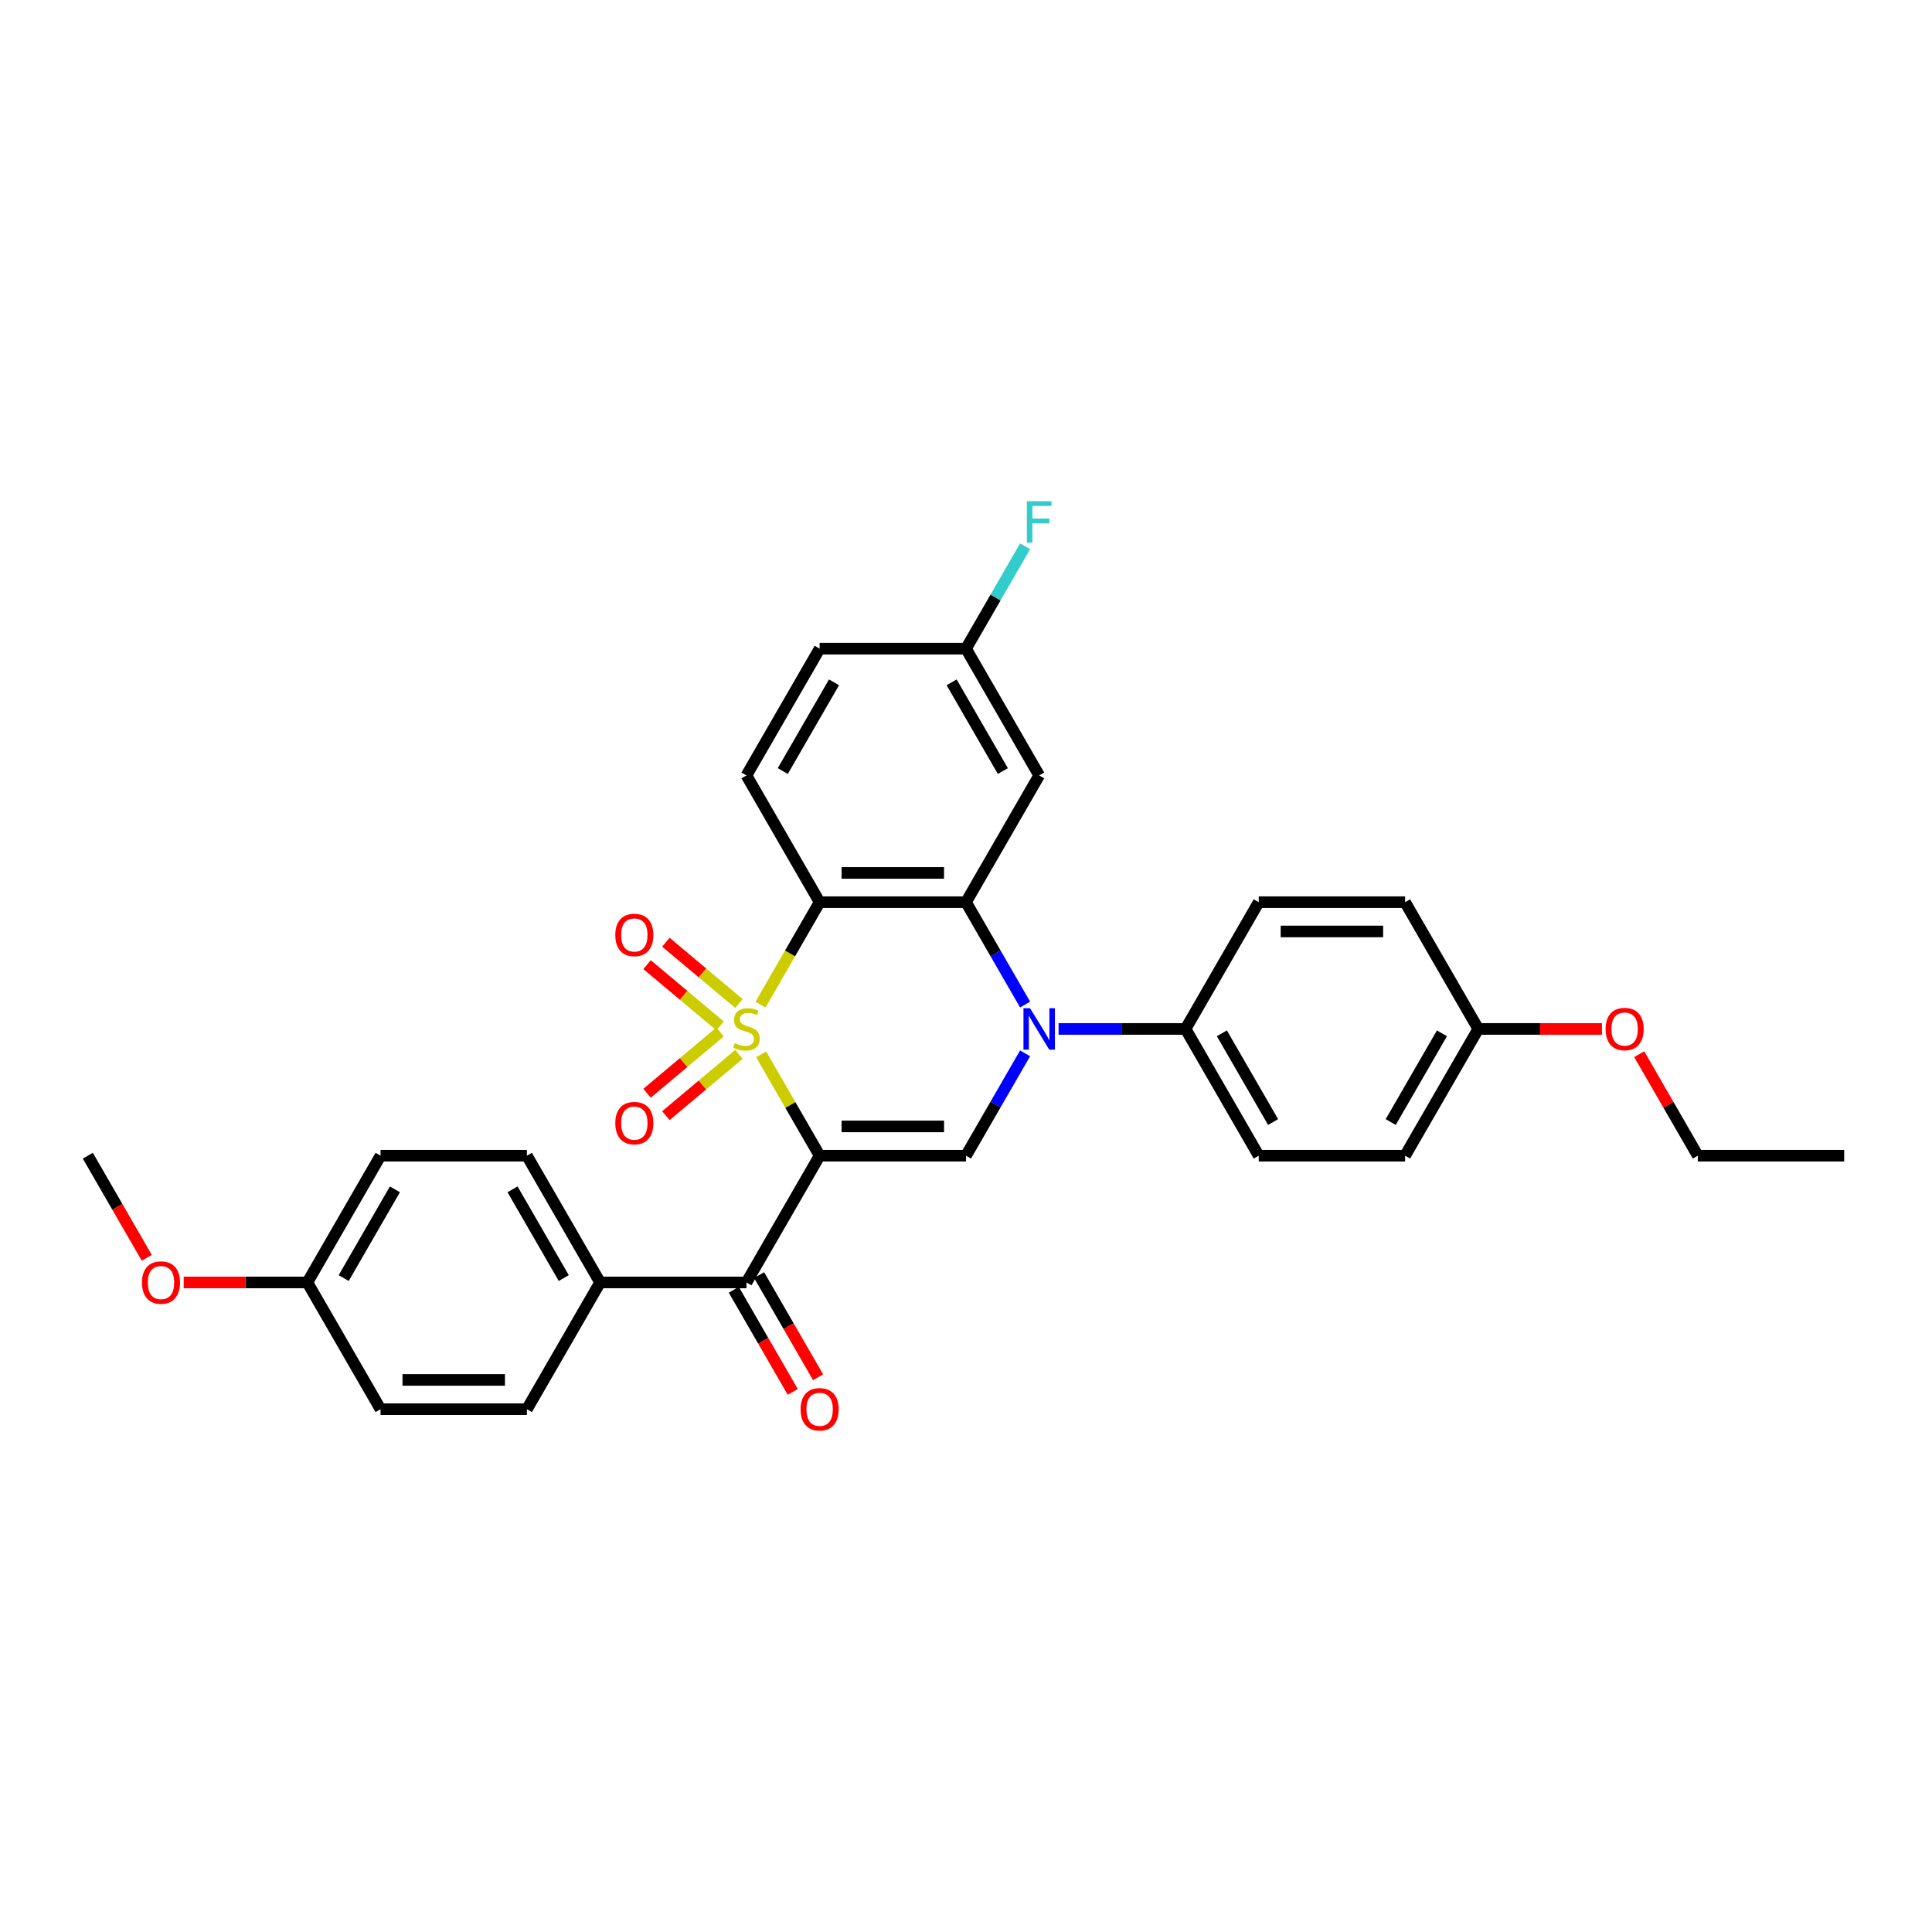 <?xml version='1.0' encoding='iso-8859-1'?>
<svg version='1.1' baseProfile='full'
              xmlns='http://www.w3.org/2000/svg'
                      xmlns:rdkit='http://www.rdkit.org/xml'
                      xmlns:xlink='http://www.w3.org/1999/xlink'
                  xml:space='preserve'
width='1000px' height='1000px' viewBox='0 0 1000 1000'>
<!-- END OF HEADER -->
<rect style='opacity:1.0;fill:#FFFFFF;stroke:none' width='1000' height='1000' x='0' y='0'> </rect>
<path class='bond-0' d='M 393.965,545.743 L 409.104,571.964' style='fill:none;fill-rule:evenodd;stroke:#CCCC00;stroke-width:6px;stroke-linecap:butt;stroke-linejoin:miter;stroke-opacity:1' />
<path class='bond-0' d='M 409.104,571.964 L 424.242,598.185' style='fill:none;fill-rule:evenodd;stroke:#000000;stroke-width:6px;stroke-linecap:butt;stroke-linejoin:miter;stroke-opacity:1' />
<path class='bond-1' d='M 393.633,519.986 L 408.938,493.477' style='fill:none;fill-rule:evenodd;stroke:#CCCC00;stroke-width:6px;stroke-linecap:butt;stroke-linejoin:miter;stroke-opacity:1' />
<path class='bond-1' d='M 408.938,493.477 L 424.242,466.969' style='fill:none;fill-rule:evenodd;stroke:#000000;stroke-width:6px;stroke-linecap:butt;stroke-linejoin:miter;stroke-opacity:1' />
<path class='bond-6' d='M 382.461,519.412 L 363.558,503.551' style='fill:none;fill-rule:evenodd;stroke:#CCCC00;stroke-width:6px;stroke-linecap:butt;stroke-linejoin:miter;stroke-opacity:1' />
<path class='bond-6' d='M 363.558,503.551 L 344.656,487.69' style='fill:none;fill-rule:evenodd;stroke:#FF0000;stroke-width:6px;stroke-linecap:butt;stroke-linejoin:miter;stroke-opacity:1' />
<path class='bond-6' d='M 372.721,531.019 L 353.819,515.158' style='fill:none;fill-rule:evenodd;stroke:#CCCC00;stroke-width:6px;stroke-linecap:butt;stroke-linejoin:miter;stroke-opacity:1' />
<path class='bond-6' d='M 353.819,515.158 L 334.916,499.297' style='fill:none;fill-rule:evenodd;stroke:#FF0000;stroke-width:6px;stroke-linecap:butt;stroke-linejoin:miter;stroke-opacity:1' />
<path class='bond-7' d='M 372.721,534.135 L 353.819,549.996' style='fill:none;fill-rule:evenodd;stroke:#CCCC00;stroke-width:6px;stroke-linecap:butt;stroke-linejoin:miter;stroke-opacity:1' />
<path class='bond-7' d='M 353.819,549.996 L 334.916,565.857' style='fill:none;fill-rule:evenodd;stroke:#FF0000;stroke-width:6px;stroke-linecap:butt;stroke-linejoin:miter;stroke-opacity:1' />
<path class='bond-7' d='M 382.461,545.741 L 363.558,561.602' style='fill:none;fill-rule:evenodd;stroke:#CCCC00;stroke-width:6px;stroke-linecap:butt;stroke-linejoin:miter;stroke-opacity:1' />
<path class='bond-7' d='M 363.558,561.602 L 344.656,577.463' style='fill:none;fill-rule:evenodd;stroke:#FF0000;stroke-width:6px;stroke-linecap:butt;stroke-linejoin:miter;stroke-opacity:1' />
<path class='bond-4' d='M 424.242,598.185 L 500,598.185' style='fill:none;fill-rule:evenodd;stroke:#000000;stroke-width:6px;stroke-linecap:butt;stroke-linejoin:miter;stroke-opacity:1' />
<path class='bond-4' d='M 435.606,583.033 L 488.636,583.033' style='fill:none;fill-rule:evenodd;stroke:#000000;stroke-width:6px;stroke-linecap:butt;stroke-linejoin:miter;stroke-opacity:1' />
<path class='bond-5' d='M 424.242,598.185 L 386.364,663.793' style='fill:none;fill-rule:evenodd;stroke:#000000;stroke-width:6px;stroke-linecap:butt;stroke-linejoin:miter;stroke-opacity:1' />
<path class='bond-3' d='M 424.242,466.969 L 500,466.969' style='fill:none;fill-rule:evenodd;stroke:#000000;stroke-width:6px;stroke-linecap:butt;stroke-linejoin:miter;stroke-opacity:1' />
<path class='bond-3' d='M 435.606,451.817 L 488.636,451.817' style='fill:none;fill-rule:evenodd;stroke:#000000;stroke-width:6px;stroke-linecap:butt;stroke-linejoin:miter;stroke-opacity:1' />
<path class='bond-9' d='M 424.242,466.969 L 386.364,401.361' style='fill:none;fill-rule:evenodd;stroke:#000000;stroke-width:6px;stroke-linecap:butt;stroke-linejoin:miter;stroke-opacity:1' />
<path class='bond-2' d='M 530.592,519.956 L 515.296,493.462' style='fill:none;fill-rule:evenodd;stroke:#0000FF;stroke-width:6px;stroke-linecap:butt;stroke-linejoin:miter;stroke-opacity:1' />
<path class='bond-2' d='M 515.296,493.462 L 500,466.969' style='fill:none;fill-rule:evenodd;stroke:#000000;stroke-width:6px;stroke-linecap:butt;stroke-linejoin:miter;stroke-opacity:1' />
<path class='bond-10' d='M 547.909,532.577 L 580.773,532.577' style='fill:none;fill-rule:evenodd;stroke:#0000FF;stroke-width:6px;stroke-linecap:butt;stroke-linejoin:miter;stroke-opacity:1' />
<path class='bond-10' d='M 580.773,532.577 L 613.636,532.577' style='fill:none;fill-rule:evenodd;stroke:#000000;stroke-width:6px;stroke-linecap:butt;stroke-linejoin:miter;stroke-opacity:1' />
<path class='bond-31' d='M 530.592,545.198 L 515.296,571.691' style='fill:none;fill-rule:evenodd;stroke:#0000FF;stroke-width:6px;stroke-linecap:butt;stroke-linejoin:miter;stroke-opacity:1' />
<path class='bond-31' d='M 515.296,571.691 L 500,598.185' style='fill:none;fill-rule:evenodd;stroke:#000000;stroke-width:6px;stroke-linecap:butt;stroke-linejoin:miter;stroke-opacity:1' />
<path class='bond-8' d='M 500,466.969 L 537.879,401.361' style='fill:none;fill-rule:evenodd;stroke:#000000;stroke-width:6px;stroke-linecap:butt;stroke-linejoin:miter;stroke-opacity:1' />
<path class='bond-11' d='M 386.364,663.793 L 310.606,663.793' style='fill:none;fill-rule:evenodd;stroke:#000000;stroke-width:6px;stroke-linecap:butt;stroke-linejoin:miter;stroke-opacity:1' />
<path class='bond-12' d='M 379.803,667.581 L 395.064,694.013' style='fill:none;fill-rule:evenodd;stroke:#000000;stroke-width:6px;stroke-linecap:butt;stroke-linejoin:miter;stroke-opacity:1' />
<path class='bond-12' d='M 395.064,694.013 L 410.325,720.446' style='fill:none;fill-rule:evenodd;stroke:#FF0000;stroke-width:6px;stroke-linecap:butt;stroke-linejoin:miter;stroke-opacity:1' />
<path class='bond-12' d='M 392.924,660.005 L 408.185,686.438' style='fill:none;fill-rule:evenodd;stroke:#000000;stroke-width:6px;stroke-linecap:butt;stroke-linejoin:miter;stroke-opacity:1' />
<path class='bond-12' d='M 408.185,686.438 L 423.446,712.87' style='fill:none;fill-rule:evenodd;stroke:#FF0000;stroke-width:6px;stroke-linecap:butt;stroke-linejoin:miter;stroke-opacity:1' />
<path class='bond-32' d='M 537.879,401.361 L 500,335.753' style='fill:none;fill-rule:evenodd;stroke:#000000;stroke-width:6px;stroke-linecap:butt;stroke-linejoin:miter;stroke-opacity:1' />
<path class='bond-32' d='M 519.075,399.095 L 492.56,353.17' style='fill:none;fill-rule:evenodd;stroke:#000000;stroke-width:6px;stroke-linecap:butt;stroke-linejoin:miter;stroke-opacity:1' />
<path class='bond-18' d='M 386.364,401.361 L 424.242,335.753' style='fill:none;fill-rule:evenodd;stroke:#000000;stroke-width:6px;stroke-linecap:butt;stroke-linejoin:miter;stroke-opacity:1' />
<path class='bond-18' d='M 405.167,399.095 L 431.682,353.17' style='fill:none;fill-rule:evenodd;stroke:#000000;stroke-width:6px;stroke-linecap:butt;stroke-linejoin:miter;stroke-opacity:1' />
<path class='bond-13' d='M 613.636,532.577 L 651.515,598.185' style='fill:none;fill-rule:evenodd;stroke:#000000;stroke-width:6px;stroke-linecap:butt;stroke-linejoin:miter;stroke-opacity:1' />
<path class='bond-13' d='M 632.44,534.842 L 658.955,580.768' style='fill:none;fill-rule:evenodd;stroke:#000000;stroke-width:6px;stroke-linecap:butt;stroke-linejoin:miter;stroke-opacity:1' />
<path class='bond-14' d='M 613.636,532.577 L 651.515,466.969' style='fill:none;fill-rule:evenodd;stroke:#000000;stroke-width:6px;stroke-linecap:butt;stroke-linejoin:miter;stroke-opacity:1' />
<path class='bond-16' d='M 310.606,663.793 L 272.727,598.185' style='fill:none;fill-rule:evenodd;stroke:#000000;stroke-width:6px;stroke-linecap:butt;stroke-linejoin:miter;stroke-opacity:1' />
<path class='bond-16' d='M 291.803,661.527 L 265.287,615.602' style='fill:none;fill-rule:evenodd;stroke:#000000;stroke-width:6px;stroke-linecap:butt;stroke-linejoin:miter;stroke-opacity:1' />
<path class='bond-17' d='M 310.606,663.793 L 272.727,729.401' style='fill:none;fill-rule:evenodd;stroke:#000000;stroke-width:6px;stroke-linecap:butt;stroke-linejoin:miter;stroke-opacity:1' />
<path class='bond-22' d='M 651.515,598.185 L 727.273,598.185' style='fill:none;fill-rule:evenodd;stroke:#000000;stroke-width:6px;stroke-linecap:butt;stroke-linejoin:miter;stroke-opacity:1' />
<path class='bond-21' d='M 651.515,466.969 L 727.273,466.969' style='fill:none;fill-rule:evenodd;stroke:#000000;stroke-width:6px;stroke-linecap:butt;stroke-linejoin:miter;stroke-opacity:1' />
<path class='bond-21' d='M 662.879,482.12 L 715.909,482.12' style='fill:none;fill-rule:evenodd;stroke:#000000;stroke-width:6px;stroke-linecap:butt;stroke-linejoin:miter;stroke-opacity:1' />
<path class='bond-15' d='M 500,335.753 L 424.242,335.753' style='fill:none;fill-rule:evenodd;stroke:#000000;stroke-width:6px;stroke-linecap:butt;stroke-linejoin:miter;stroke-opacity:1' />
<path class='bond-25' d='M 500,335.753 L 515.296,309.259' style='fill:none;fill-rule:evenodd;stroke:#000000;stroke-width:6px;stroke-linecap:butt;stroke-linejoin:miter;stroke-opacity:1' />
<path class='bond-25' d='M 515.296,309.259 L 530.592,282.766' style='fill:none;fill-rule:evenodd;stroke:#33CCCC;stroke-width:6px;stroke-linecap:butt;stroke-linejoin:miter;stroke-opacity:1' />
<path class='bond-23' d='M 272.727,598.185 L 196.97,598.185' style='fill:none;fill-rule:evenodd;stroke:#000000;stroke-width:6px;stroke-linecap:butt;stroke-linejoin:miter;stroke-opacity:1' />
<path class='bond-24' d='M 272.727,729.401 L 196.97,729.401' style='fill:none;fill-rule:evenodd;stroke:#000000;stroke-width:6px;stroke-linecap:butt;stroke-linejoin:miter;stroke-opacity:1' />
<path class='bond-24' d='M 261.364,714.249 L 208.333,714.249' style='fill:none;fill-rule:evenodd;stroke:#000000;stroke-width:6px;stroke-linecap:butt;stroke-linejoin:miter;stroke-opacity:1' />
<path class='bond-19' d='M 159.091,663.793 L 196.97,729.401' style='fill:none;fill-rule:evenodd;stroke:#000000;stroke-width:6px;stroke-linecap:butt;stroke-linejoin:miter;stroke-opacity:1' />
<path class='bond-26' d='M 159.091,663.793 L 127.083,663.793' style='fill:none;fill-rule:evenodd;stroke:#000000;stroke-width:6px;stroke-linecap:butt;stroke-linejoin:miter;stroke-opacity:1' />
<path class='bond-26' d='M 127.083,663.793 L 95.076,663.793' style='fill:none;fill-rule:evenodd;stroke:#FF0000;stroke-width:6px;stroke-linecap:butt;stroke-linejoin:miter;stroke-opacity:1' />
<path class='bond-33' d='M 159.091,663.793 L 196.97,598.185' style='fill:none;fill-rule:evenodd;stroke:#000000;stroke-width:6px;stroke-linecap:butt;stroke-linejoin:miter;stroke-opacity:1' />
<path class='bond-33' d='M 177.894,661.527 L 204.409,615.602' style='fill:none;fill-rule:evenodd;stroke:#000000;stroke-width:6px;stroke-linecap:butt;stroke-linejoin:miter;stroke-opacity:1' />
<path class='bond-20' d='M 765.152,532.577 L 727.273,466.969' style='fill:none;fill-rule:evenodd;stroke:#000000;stroke-width:6px;stroke-linecap:butt;stroke-linejoin:miter;stroke-opacity:1' />
<path class='bond-27' d='M 765.152,532.577 L 797.159,532.577' style='fill:none;fill-rule:evenodd;stroke:#000000;stroke-width:6px;stroke-linecap:butt;stroke-linejoin:miter;stroke-opacity:1' />
<path class='bond-27' d='M 797.159,532.577 L 829.167,532.577' style='fill:none;fill-rule:evenodd;stroke:#FF0000;stroke-width:6px;stroke-linecap:butt;stroke-linejoin:miter;stroke-opacity:1' />
<path class='bond-34' d='M 765.152,532.577 L 727.273,598.185' style='fill:none;fill-rule:evenodd;stroke:#000000;stroke-width:6px;stroke-linecap:butt;stroke-linejoin:miter;stroke-opacity:1' />
<path class='bond-34' d='M 746.348,534.842 L 719.833,580.768' style='fill:none;fill-rule:evenodd;stroke:#000000;stroke-width:6px;stroke-linecap:butt;stroke-linejoin:miter;stroke-opacity:1' />
<path class='bond-29' d='M 75.977,651.05 L 60.715,624.617' style='fill:none;fill-rule:evenodd;stroke:#FF0000;stroke-width:6px;stroke-linecap:butt;stroke-linejoin:miter;stroke-opacity:1' />
<path class='bond-29' d='M 60.715,624.617 L 45.455,598.185' style='fill:none;fill-rule:evenodd;stroke:#000000;stroke-width:6px;stroke-linecap:butt;stroke-linejoin:miter;stroke-opacity:1' />
<path class='bond-28' d='M 848.458,545.652 L 863.623,571.919' style='fill:none;fill-rule:evenodd;stroke:#FF0000;stroke-width:6px;stroke-linecap:butt;stroke-linejoin:miter;stroke-opacity:1' />
<path class='bond-28' d='M 863.623,571.919 L 878.788,598.185' style='fill:none;fill-rule:evenodd;stroke:#000000;stroke-width:6px;stroke-linecap:butt;stroke-linejoin:miter;stroke-opacity:1' />
<path class='bond-30' d='M 878.788,598.185 L 954.545,598.185' style='fill:none;fill-rule:evenodd;stroke:#000000;stroke-width:6px;stroke-linecap:butt;stroke-linejoin:miter;stroke-opacity:1' />
<path  class='atom-0' d='M 380.303 539.94
Q 380.545 540.031, 381.545 540.456
Q 382.545 540.88, 383.636 541.152
Q 384.758 541.395, 385.848 541.395
Q 387.879 541.395, 389.061 540.425
Q 390.242 539.425, 390.242 537.698
Q 390.242 536.516, 389.636 535.789
Q 389.061 535.062, 388.152 534.668
Q 387.242 534.274, 385.727 533.819
Q 383.818 533.243, 382.667 532.698
Q 381.545 532.152, 380.727 531.001
Q 379.939 529.849, 379.939 527.91
Q 379.939 525.213, 381.758 523.546
Q 383.606 521.88, 387.242 521.88
Q 389.727 521.88, 392.545 523.062
L 391.848 525.395
Q 389.273 524.334, 387.333 524.334
Q 385.242 524.334, 384.091 525.213
Q 382.939 526.062, 382.97 527.546
Q 382.97 528.698, 383.545 529.395
Q 384.152 530.092, 385 530.486
Q 385.879 530.88, 387.333 531.334
Q 389.273 531.94, 390.424 532.546
Q 391.576 533.152, 392.394 534.395
Q 393.242 535.607, 393.242 537.698
Q 393.242 540.668, 391.242 542.274
Q 389.273 543.849, 385.97 543.849
Q 384.061 543.849, 382.606 543.425
Q 381.182 543.031, 379.485 542.334
L 380.303 539.94
' fill='#CCCC00'/>
<path  class='atom-3' d='M 533.136 521.849
L 540.167 533.213
Q 540.864 534.334, 541.985 536.365
Q 543.106 538.395, 543.167 538.516
L 543.167 521.849
L 546.015 521.849
L 546.015 543.304
L 543.076 543.304
L 535.53 530.88
Q 534.652 529.425, 533.712 527.759
Q 532.803 526.092, 532.53 525.577
L 532.53 543.304
L 529.742 543.304
L 529.742 521.849
L 533.136 521.849
' fill='#0000FF'/>
<path  class='atom-7' d='M 318.481 483.941
Q 318.481 478.79, 321.027 475.911
Q 323.572 473.032, 328.33 473.032
Q 333.088 473.032, 335.633 475.911
Q 338.178 478.79, 338.178 483.941
Q 338.178 489.153, 335.603 492.123
Q 333.027 495.063, 328.33 495.063
Q 323.603 495.063, 321.027 492.123
Q 318.481 489.184, 318.481 483.941
M 328.33 492.638
Q 331.603 492.638, 333.36 490.456
Q 335.148 488.244, 335.148 483.941
Q 335.148 479.729, 333.36 477.608
Q 331.603 475.456, 328.33 475.456
Q 325.057 475.456, 323.269 477.578
Q 321.512 479.699, 321.512 483.941
Q 321.512 488.275, 323.269 490.456
Q 325.057 492.638, 328.33 492.638
' fill='#FF0000'/>
<path  class='atom-8' d='M 318.481 581.333
Q 318.481 576.182, 321.027 573.303
Q 323.572 570.424, 328.33 570.424
Q 333.088 570.424, 335.633 573.303
Q 338.178 576.182, 338.178 581.333
Q 338.178 586.545, 335.603 589.515
Q 333.027 592.455, 328.33 592.455
Q 323.603 592.455, 321.027 589.515
Q 318.481 586.576, 318.481 581.333
M 328.33 590.03
Q 331.603 590.03, 333.36 587.849
Q 335.148 585.636, 335.148 581.333
Q 335.148 577.121, 333.36 575
Q 331.603 572.849, 328.33 572.849
Q 325.057 572.849, 323.269 574.97
Q 321.512 577.091, 321.512 581.333
Q 321.512 585.667, 323.269 587.849
Q 325.057 590.03, 328.33 590.03
' fill='#FF0000'/>
<path  class='atom-13' d='M 414.394 729.461
Q 414.394 724.31, 416.939 721.431
Q 419.485 718.552, 424.242 718.552
Q 429 718.552, 431.545 721.431
Q 434.091 724.31, 434.091 729.461
Q 434.091 734.673, 431.515 737.643
Q 428.939 740.582, 424.242 740.582
Q 419.515 740.582, 416.939 737.643
Q 414.394 734.704, 414.394 729.461
M 424.242 738.158
Q 427.515 738.158, 429.273 735.976
Q 431.061 733.764, 431.061 729.461
Q 431.061 725.249, 429.273 723.128
Q 427.515 720.976, 424.242 720.976
Q 420.97 720.976, 419.182 723.098
Q 417.424 725.219, 417.424 729.461
Q 417.424 733.795, 419.182 735.976
Q 420.97 738.158, 424.242 738.158
' fill='#FF0000'/>
<path  class='atom-26' d='M 531.5 259.418
L 544.258 259.418
L 544.258 261.872
L 534.379 261.872
L 534.379 268.387
L 543.167 268.387
L 543.167 270.872
L 534.379 270.872
L 534.379 280.872
L 531.5 280.872
L 531.5 259.418
' fill='#33CCCC'/>
<path  class='atom-27' d='M 73.485 663.853
Q 73.485 658.702, 76.03 655.823
Q 78.576 652.944, 83.333 652.944
Q 88.091 652.944, 90.636 655.823
Q 93.182 658.702, 93.182 663.853
Q 93.182 669.065, 90.606 672.035
Q 88.03 674.975, 83.333 674.975
Q 78.606 674.975, 76.03 672.035
Q 73.485 669.096, 73.485 663.853
M 83.333 672.55
Q 86.606 672.55, 88.364 670.368
Q 90.151 668.156, 90.151 663.853
Q 90.151 659.641, 88.364 657.52
Q 86.606 655.368, 83.333 655.368
Q 80.061 655.368, 78.273 657.49
Q 76.515 659.611, 76.515 663.853
Q 76.515 668.187, 78.273 670.368
Q 80.061 672.55, 83.333 672.55
' fill='#FF0000'/>
<path  class='atom-28' d='M 831.061 532.637
Q 831.061 527.486, 833.606 524.607
Q 836.152 521.728, 840.909 521.728
Q 845.667 521.728, 848.212 524.607
Q 850.758 527.486, 850.758 532.637
Q 850.758 537.849, 848.182 540.819
Q 845.606 543.759, 840.909 543.759
Q 836.182 543.759, 833.606 540.819
Q 831.061 537.88, 831.061 532.637
M 840.909 541.334
Q 844.182 541.334, 845.939 539.152
Q 847.727 536.94, 847.727 532.637
Q 847.727 528.425, 845.939 526.304
Q 844.182 524.152, 840.909 524.152
Q 837.636 524.152, 835.848 526.274
Q 834.091 528.395, 834.091 532.637
Q 834.091 536.971, 835.848 539.152
Q 837.636 541.334, 840.909 541.334
' fill='#FF0000'/>
</svg>
